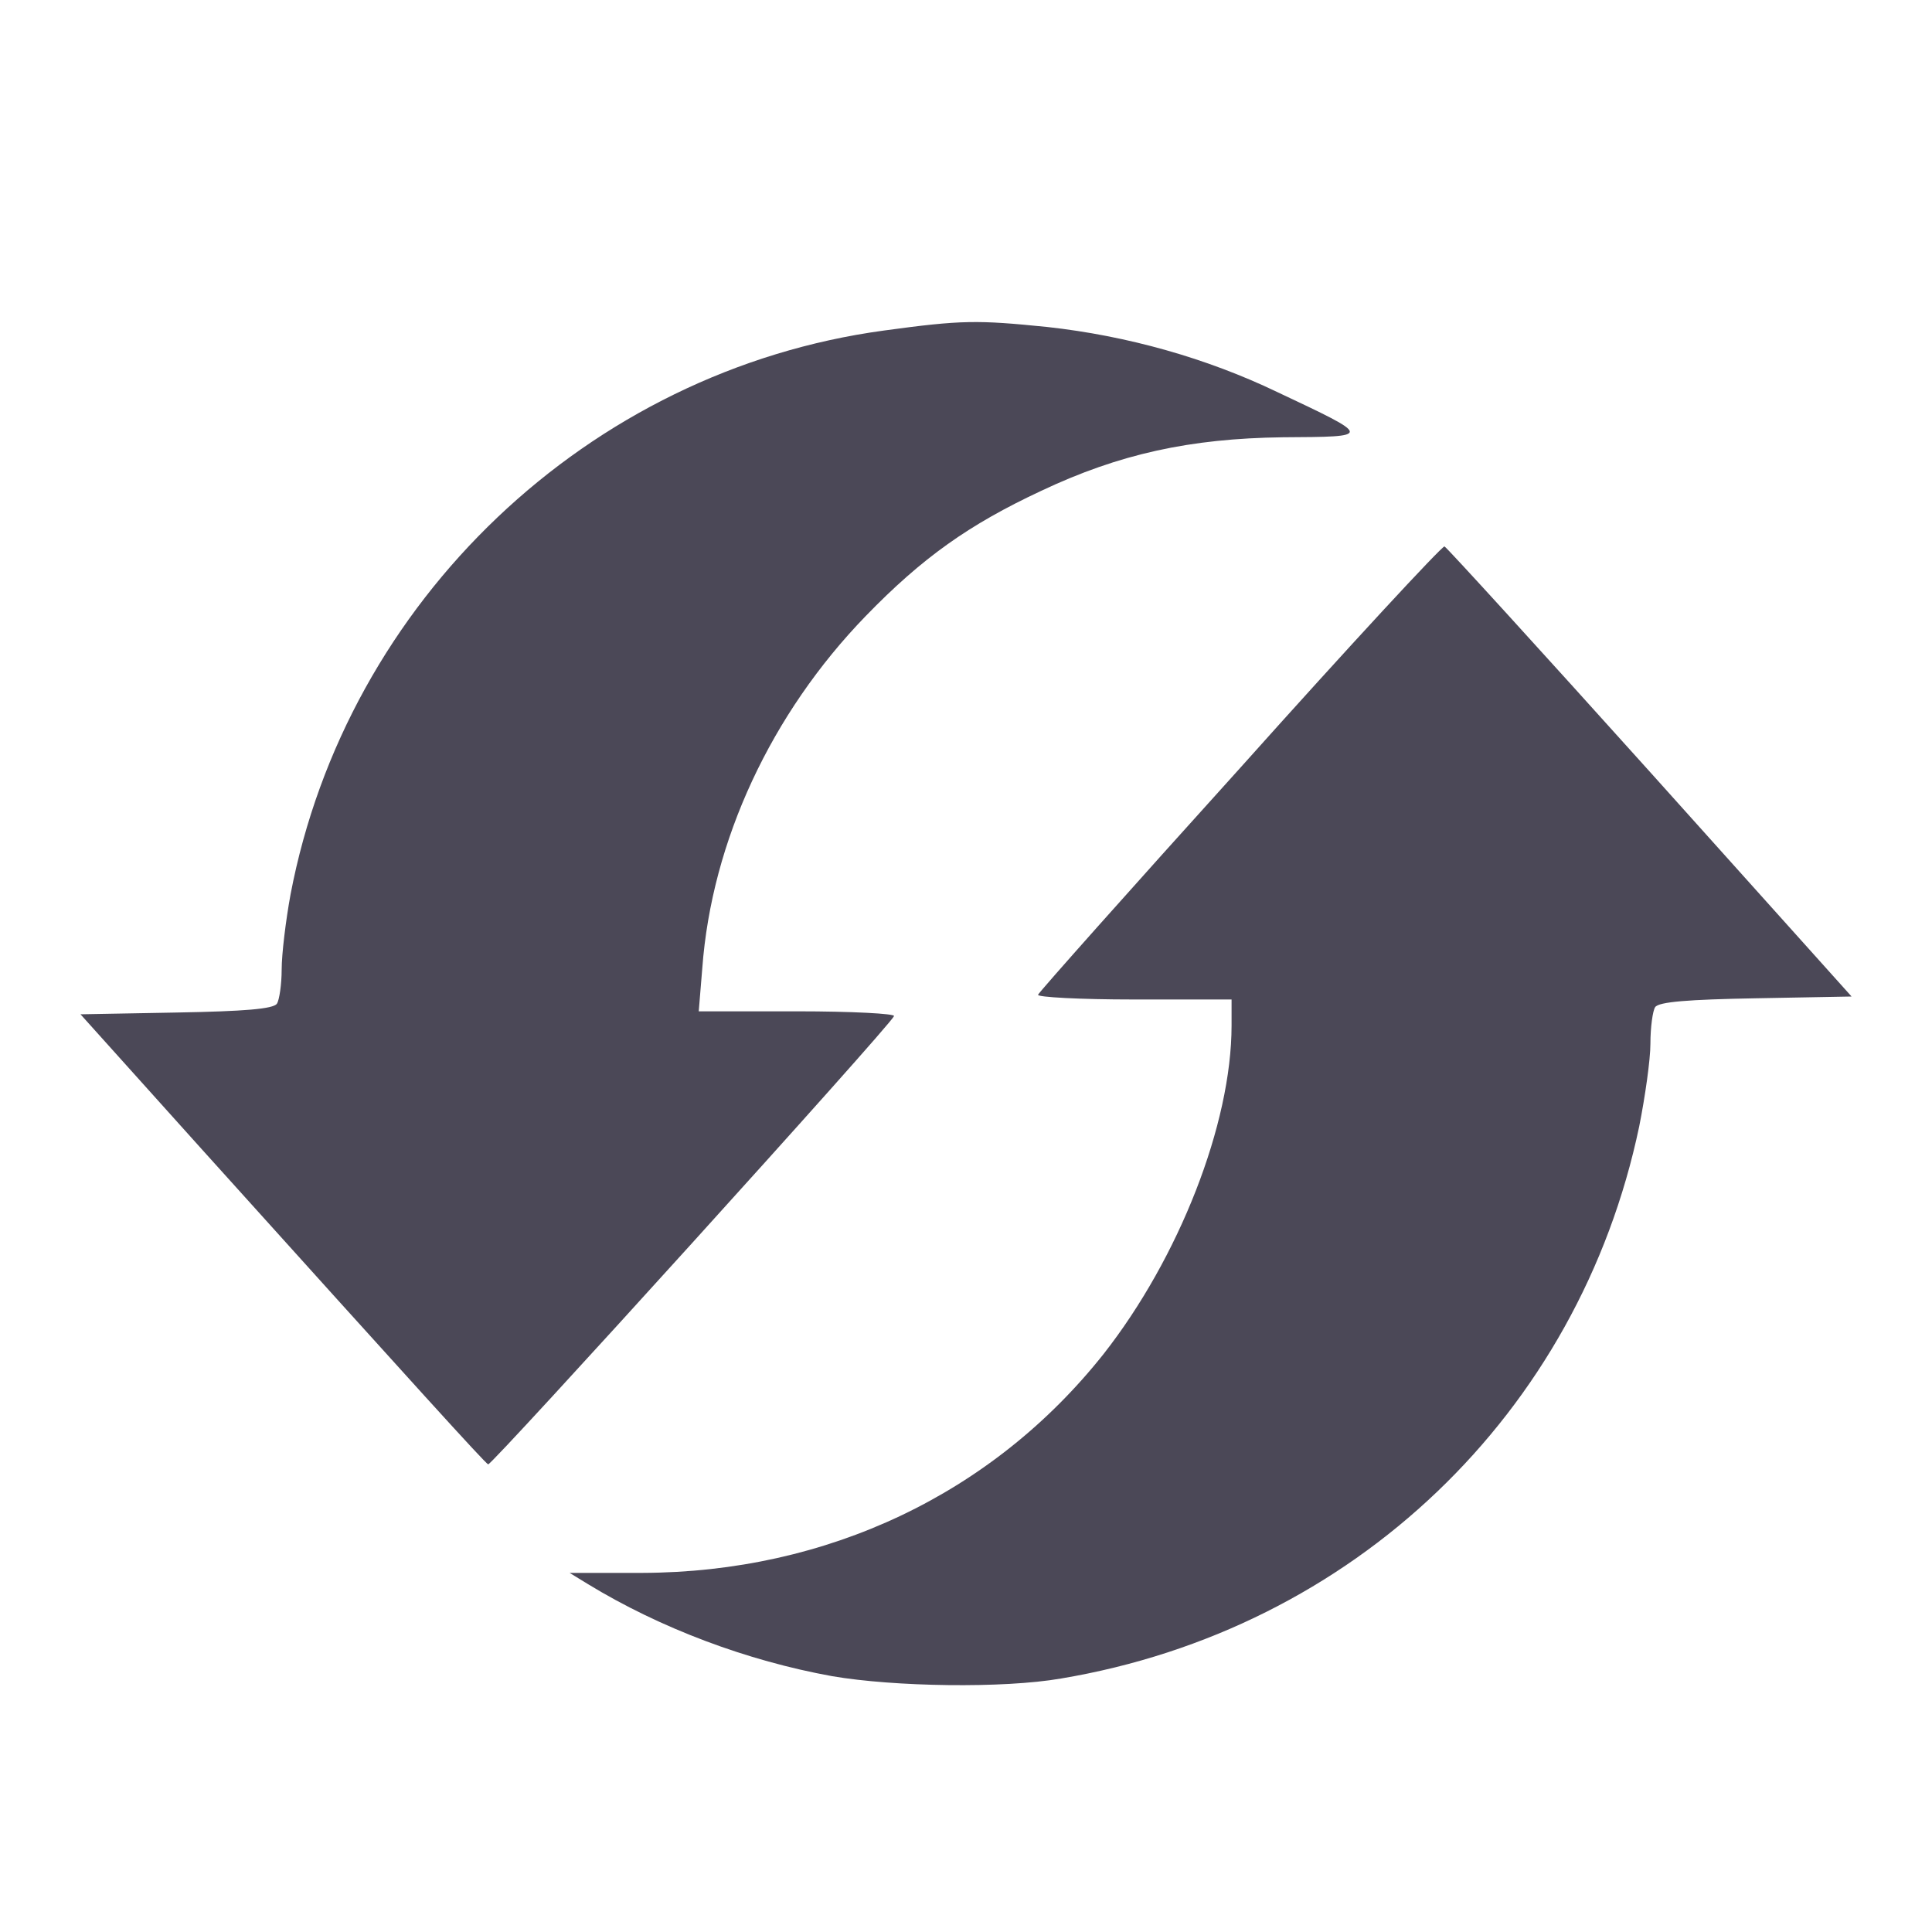 <svg width="24" height="24" viewBox="0 0 24 24" fill="none" xmlns="http://www.w3.org/2000/svg">
<path d="M10.981 4.106C7.31 4.604 4.305 7.462 3.609 11.112C3.55 11.434 3.499 11.852 3.499 12.043C3.499 12.226 3.47 12.424 3.44 12.468C3.396 12.534 3.03 12.563 2.195 12.578L1 12.6L2.502 14.271C5.177 17.239 6.02 18.169 6.064 18.191C6.108 18.206 11.062 12.739 11.106 12.622C11.121 12.592 10.578 12.563 9.904 12.563H8.68L8.724 12.028C8.841 10.445 9.582 8.862 10.754 7.653C11.458 6.927 12.037 6.517 12.931 6.099C13.905 5.638 14.785 5.447 15.935 5.432C17.057 5.425 17.057 5.432 15.862 4.868C14.99 4.45 14.008 4.172 13.011 4.062C12.139 3.974 11.949 3.974 10.981 4.106Z" fill="#4B4857"/>
<path d="M15.409 9.536C14.038 11.053 12.91 12.321 12.895 12.357C12.88 12.387 13.415 12.416 14.082 12.416H15.299V12.739C15.299 13.962 14.646 15.626 13.709 16.82C12.331 18.557 10.279 19.532 7.978 19.539H7.076L7.303 19.678C8.205 20.228 9.282 20.631 10.337 20.822C11.107 20.954 12.463 20.976 13.181 20.851C16.808 20.243 19.615 17.561 20.363 13.992C20.436 13.625 20.502 13.164 20.502 12.966C20.502 12.76 20.531 12.555 20.561 12.511C20.605 12.445 20.971 12.416 21.814 12.401L23.001 12.379L20.502 9.595C19.124 8.063 17.974 6.802 17.944 6.788C17.915 6.78 16.772 8.012 15.409 9.536Z" fill="#4B4857"/>
</svg>
